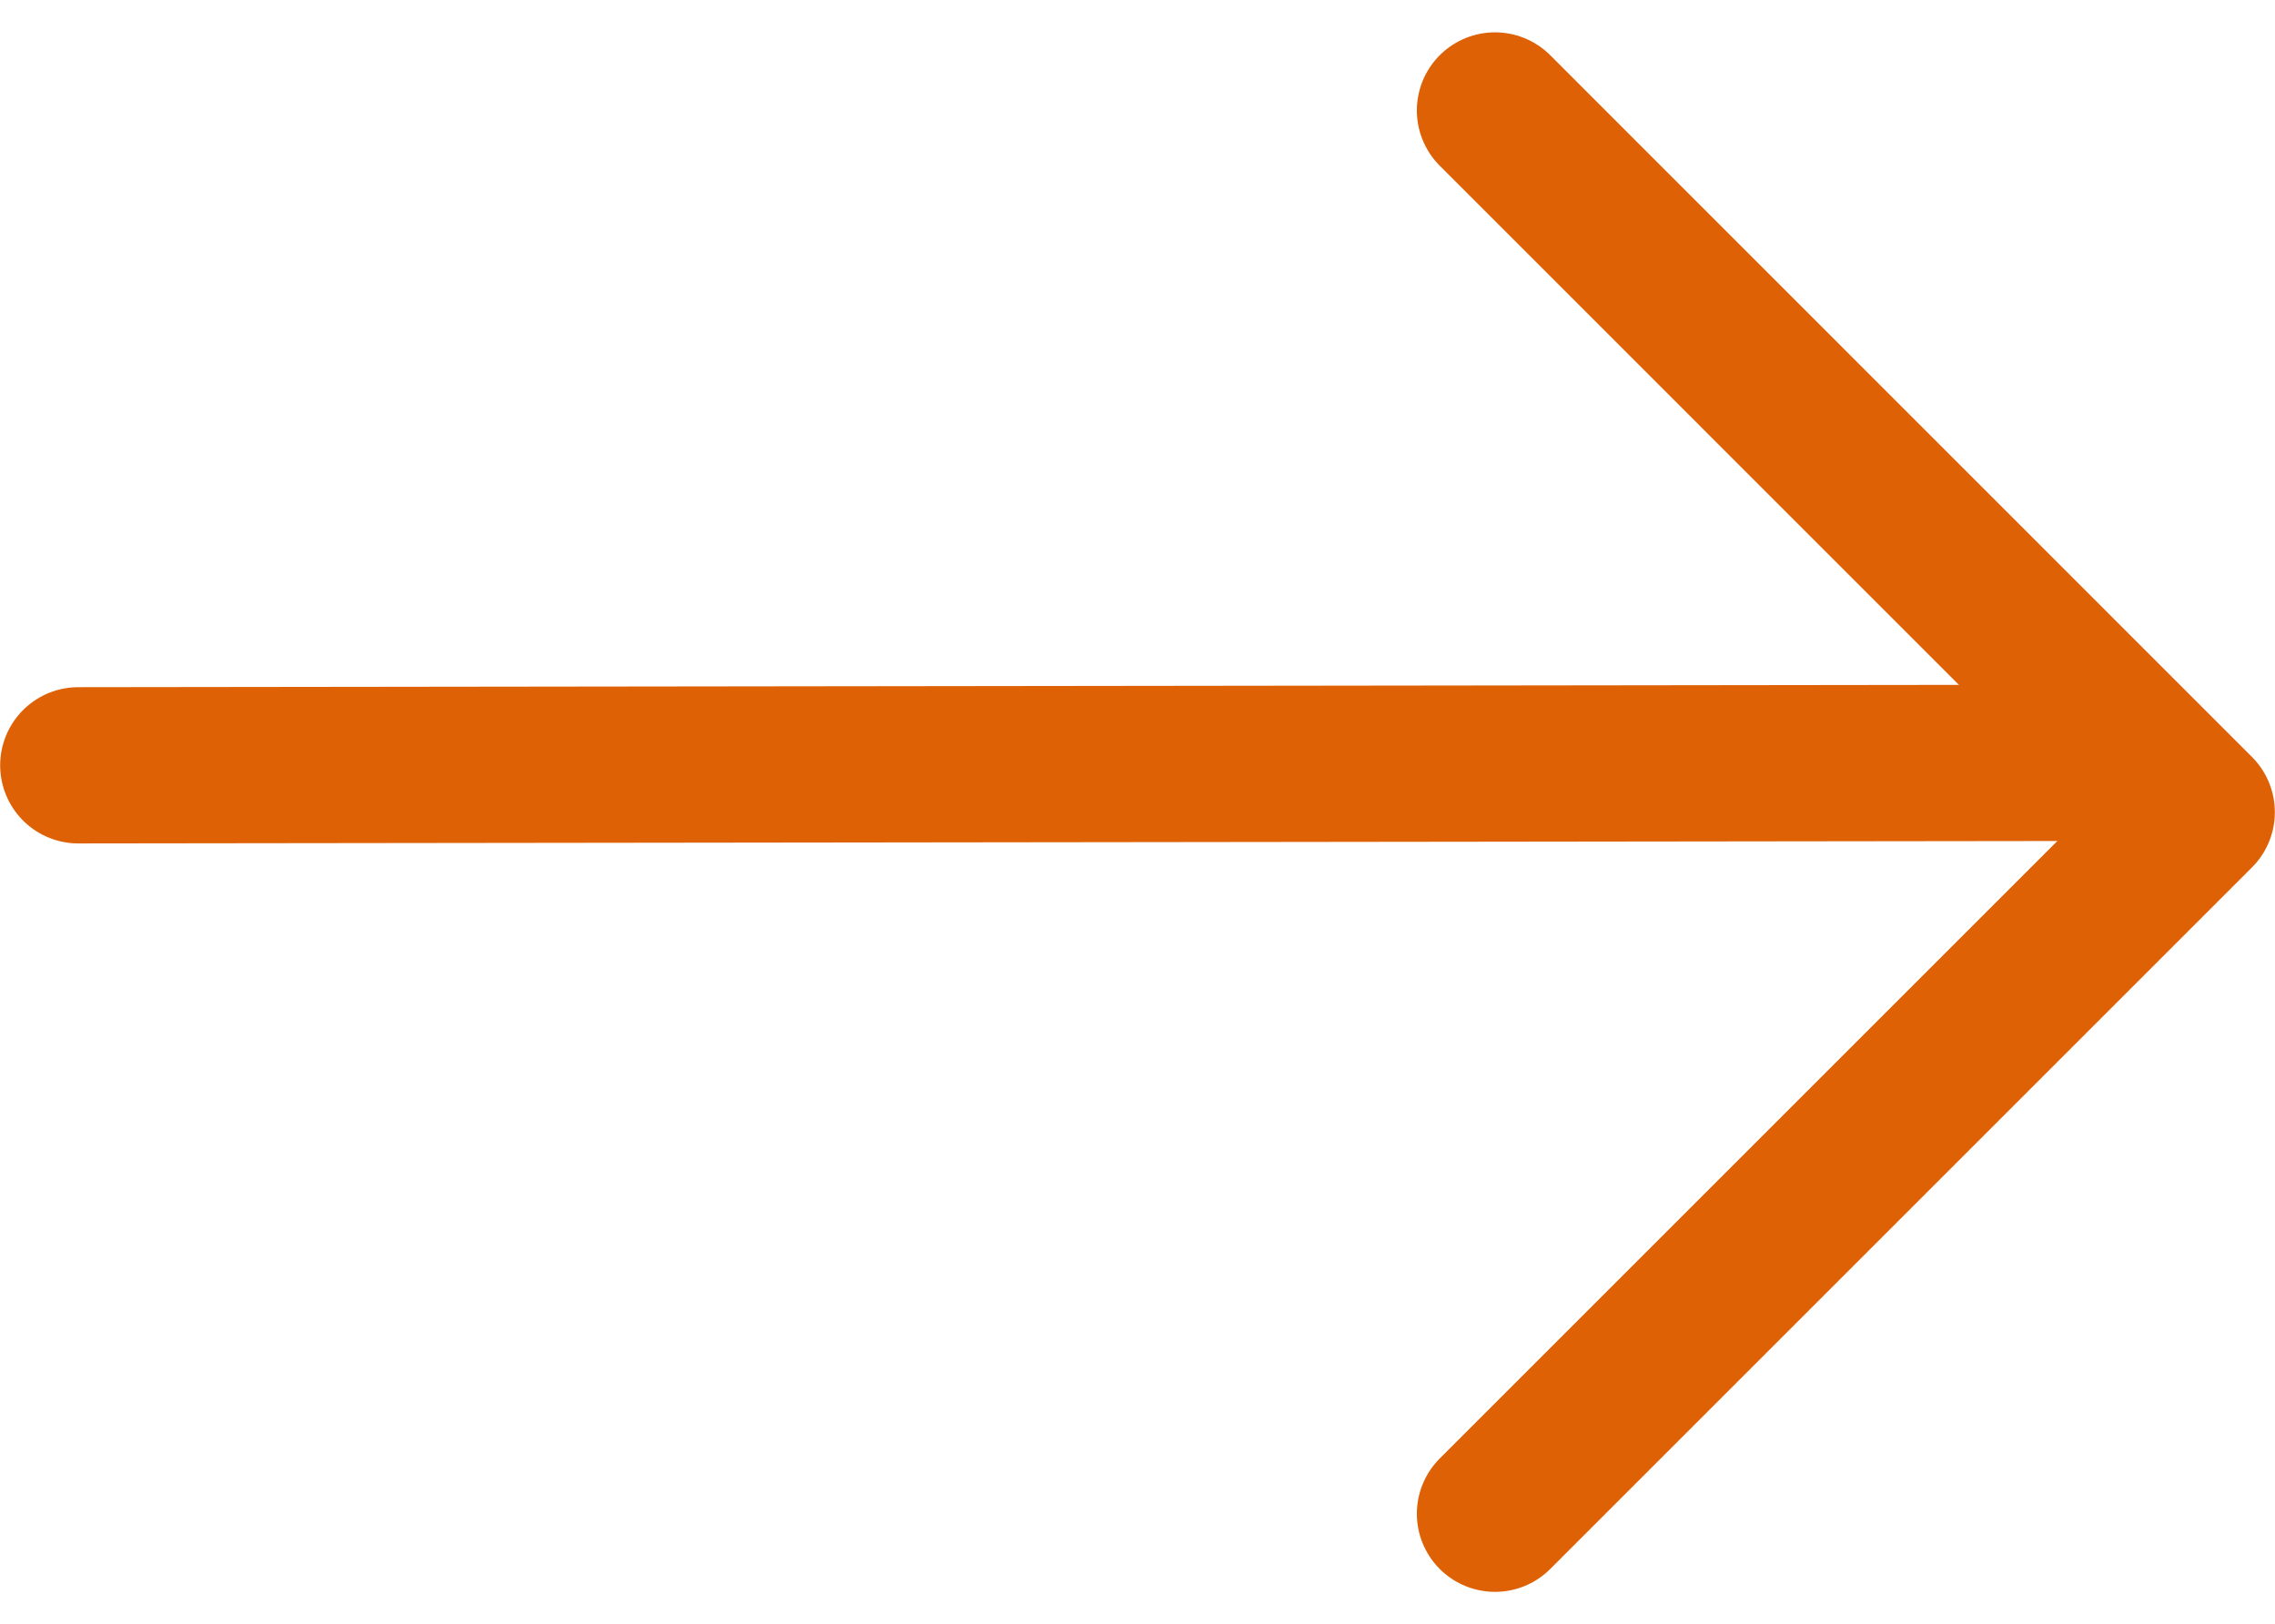 <svg xmlns="http://www.w3.org/2000/svg" width="14.557" height="10.395" viewBox="0 0 14.557 10.395">
  <g id="组_2994" data-name="组 2994" transform="translate(-934.999 -4125.602)">
    <path id="chevron-down" d="M0,0,4.49,4.49,8.981,0" transform="translate(944.565 4135.29) rotate(-90)" fill="none" stroke="#de6106" stroke-linecap="round" stroke-linejoin="round" stroke-width="1"/>
    <line id="直线_171" data-name="直线 171" x1="13.087" y2="0.016" transform="translate(935.5 4130.484)" fill="none" stroke="#de6106" stroke-linecap="round" stroke-width="1"/>
  </g>
</svg>
